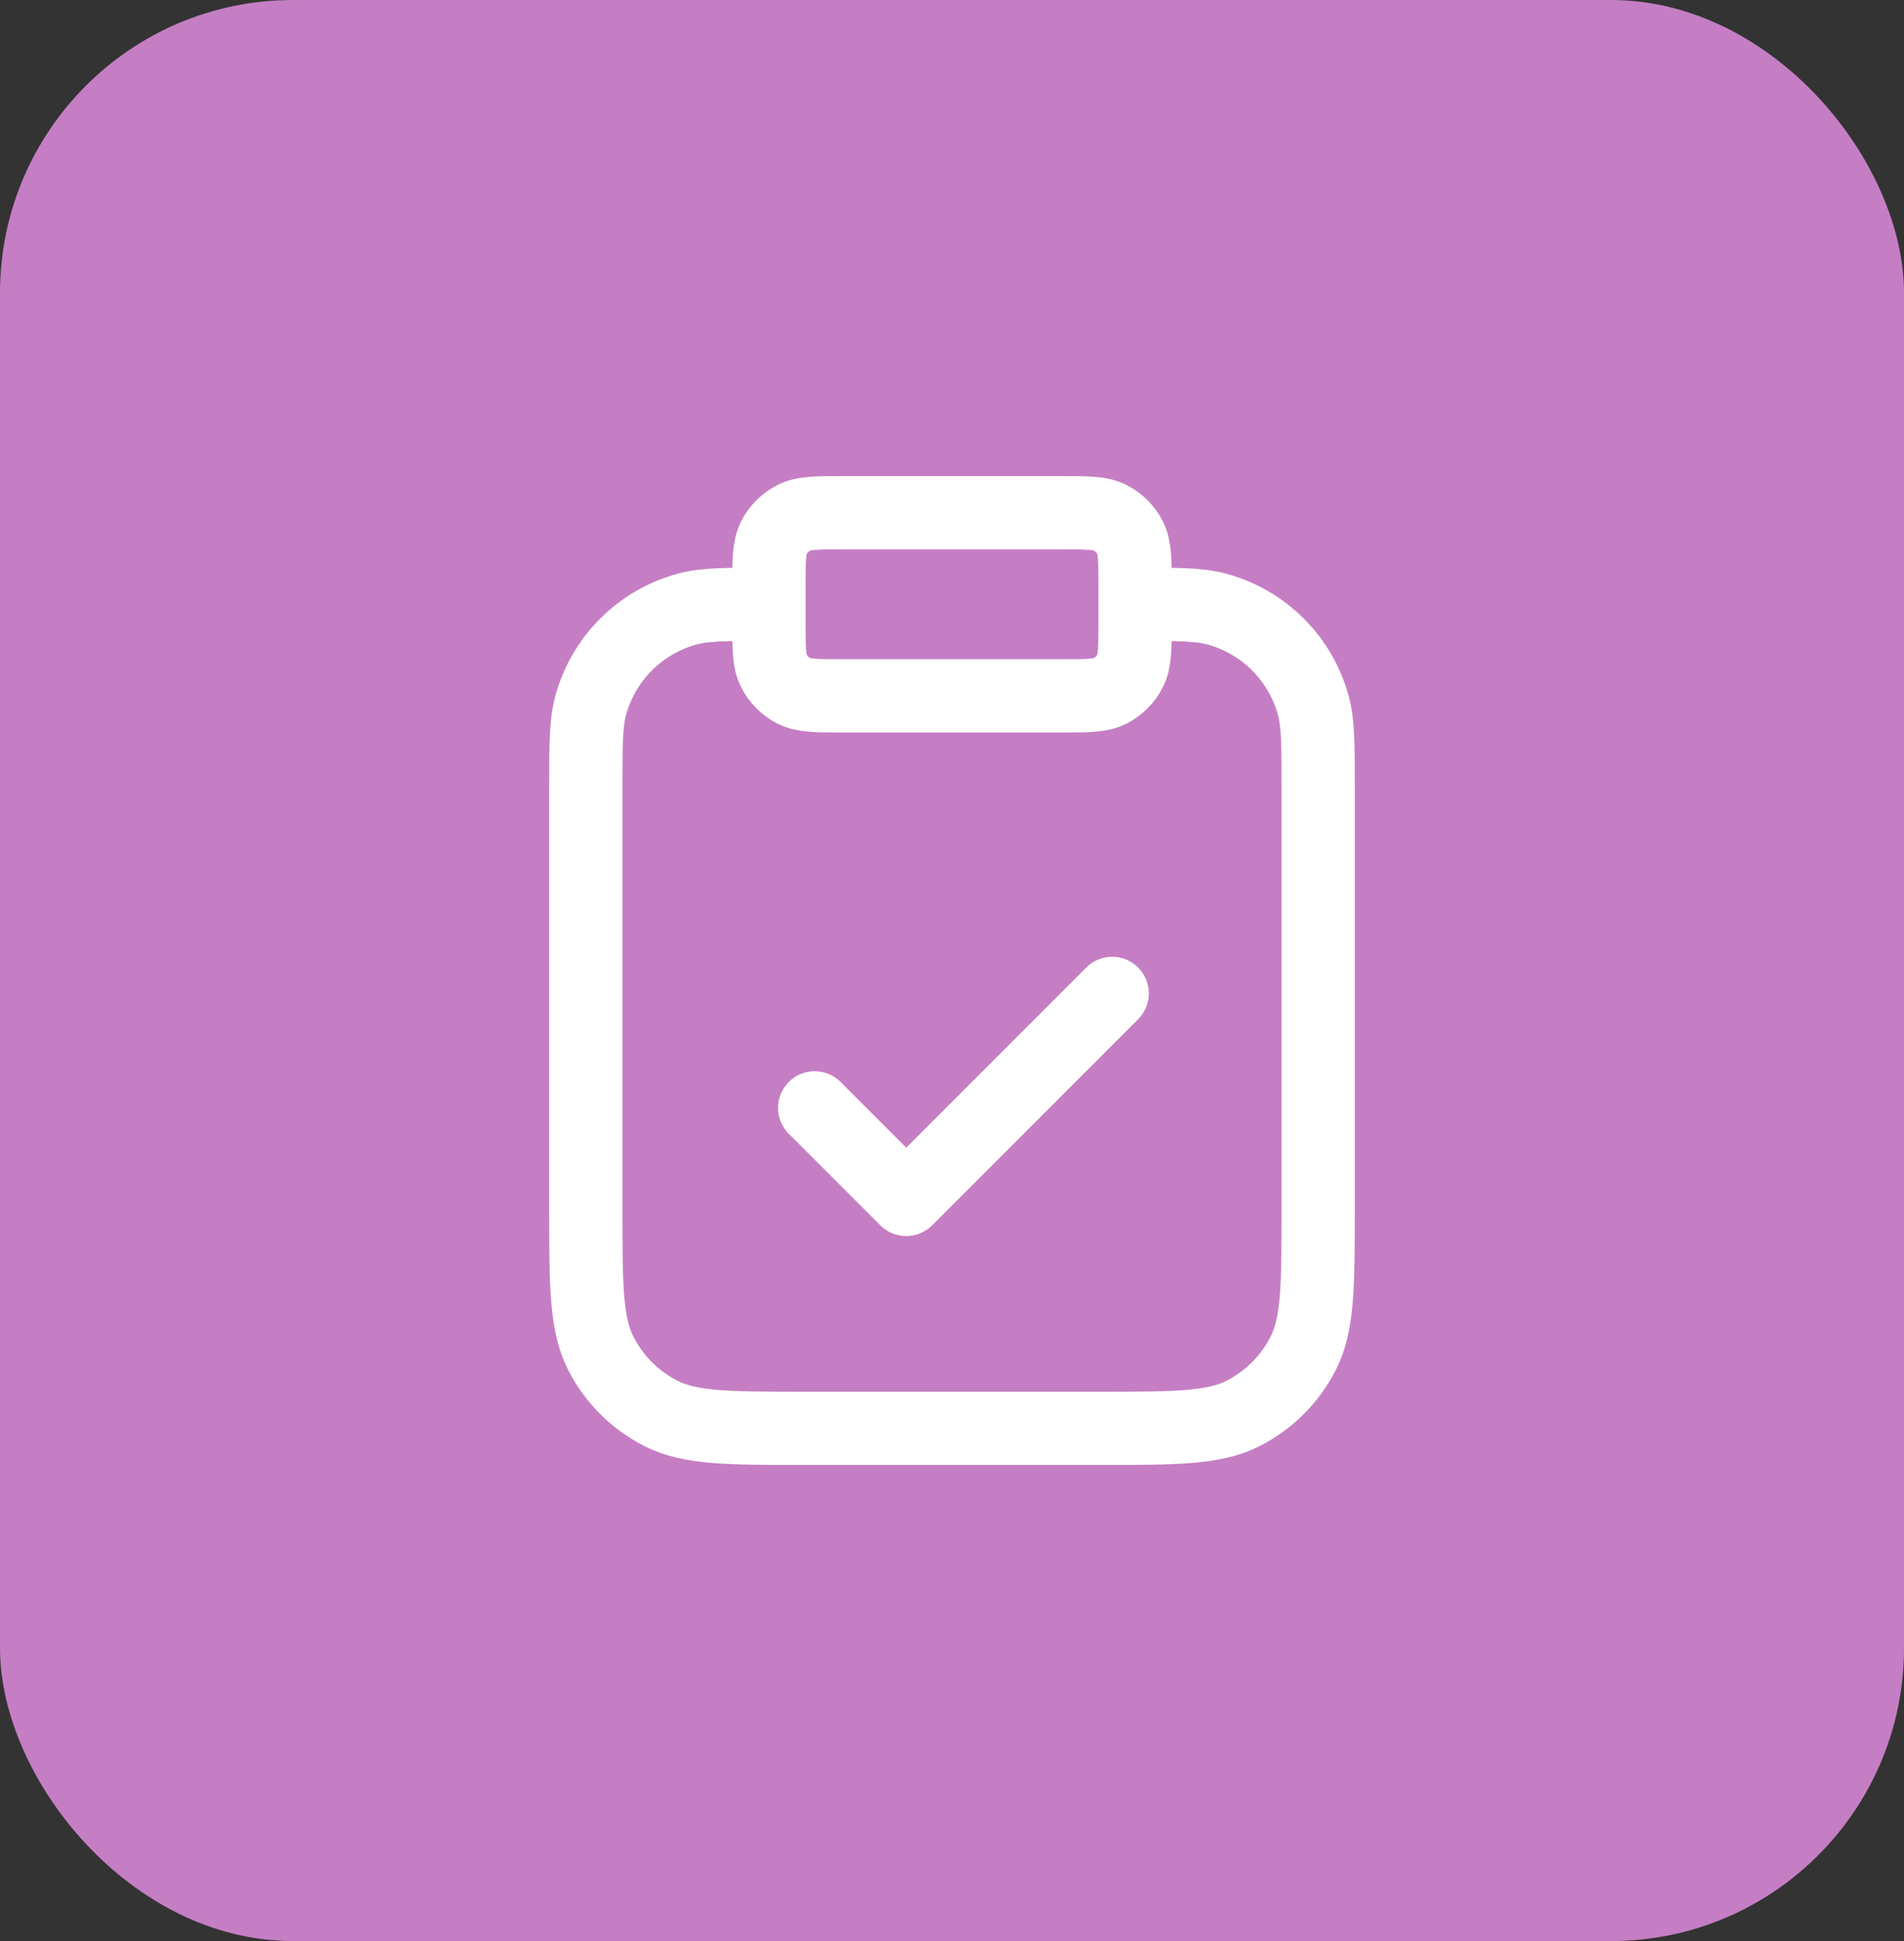 <svg width="52" height="53" viewBox="0 0 52 53" fill="none" xmlns="http://www.w3.org/2000/svg">
<rect x="0" y="0" width="52" height="53" fill="#333333" stroke="none"/>
<rect width="52" height="53" rx="8" fill="#C57EC4"/>
<path d="M31 16.5C32.163 16.5 32.744 16.5 33.221 16.628C34.515 16.974 35.526 17.985 35.872 19.279C36 19.756 36 20.337 36 21.5V33C36 35.1 36 36.15 35.591 36.953C35.232 37.658 34.658 38.232 33.953 38.591C33.15 39 32.1 39 30 39H22C19.9 39 18.85 39 18.047 38.591C17.342 38.232 16.768 37.658 16.409 36.953C16 36.15 16 35.1 16 33V21.5C16 20.337 16 19.756 16.128 19.279C16.474 17.985 17.485 16.974 18.779 16.628C19.256 16.5 19.837 16.5 21 16.5M22.25 30.25L24.75 32.75L30.375 27.125M23 19H29C29.7 19 30.05 19 30.317 18.864C30.553 18.744 30.744 18.553 30.864 18.317C31 18.05 31 17.7 31 17V16C31 15.3 31 14.95 30.864 14.682C30.744 14.447 30.553 14.256 30.317 14.136C30.05 14 29.7 14 29 14H23C22.3 14 21.95 14 21.683 14.136C21.447 14.256 21.256 14.447 21.136 14.682C21 14.95 21 15.3 21 16V17C21 17.7 21 18.05 21.136 18.317C21.256 18.553 21.447 18.744 21.683 18.864C21.95 19 22.3 19 23 19Z" stroke="white" stroke-width="2" stroke-linecap="round" stroke-linejoin="round"/>
</svg>
